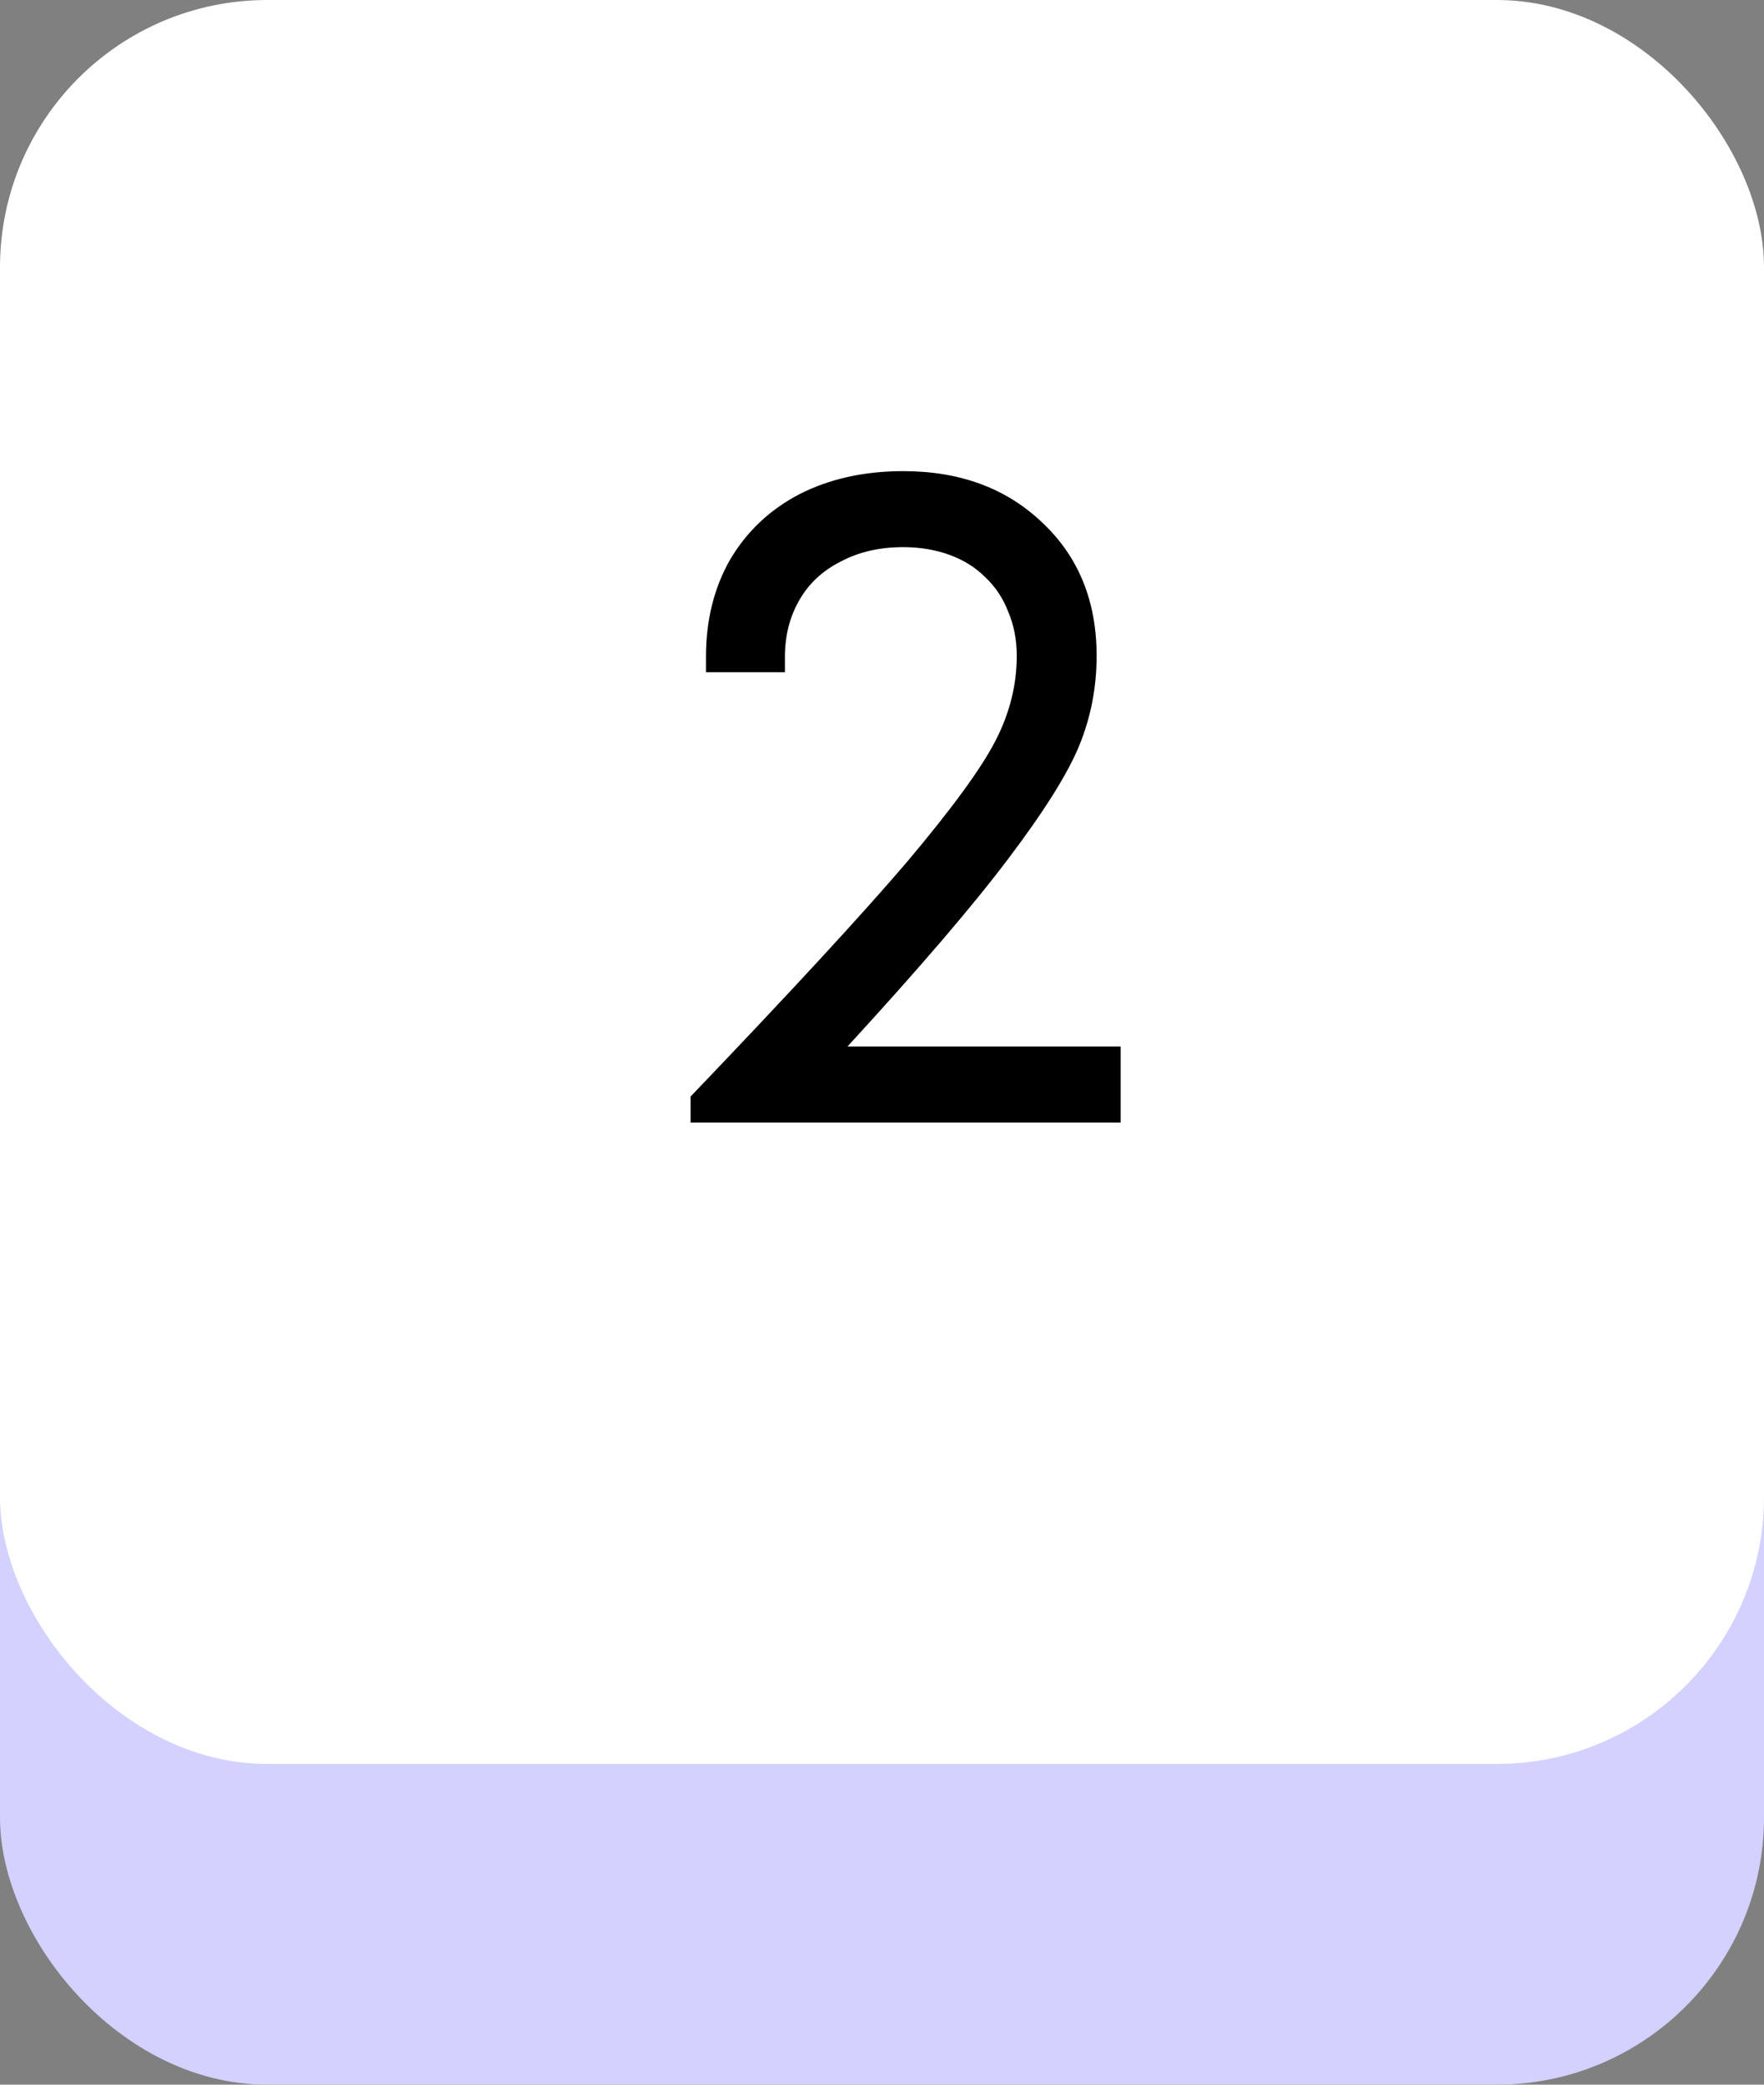 <?xml version="1.0" encoding="UTF-8"?> <svg xmlns="http://www.w3.org/2000/svg" width="33" height="39" viewBox="0 0 33 39" fill="none"><rect x="0" y="0" width="33" height="39" fill="#808080" stroke="none"/> <rect y="6" width="33" height="33" rx="5" fill="#D2D1FF"></rect> <rect width="33" height="33" rx="5" fill="white"></rect> <path d="M15.854 19.578H20.965V21H12.919V20.514C14.78 18.57 16.13 17.106 16.97 16.122C17.809 15.126 18.361 14.37 18.625 13.854C18.89 13.338 19.021 12.81 19.021 12.27C19.021 11.97 18.968 11.694 18.86 11.442C18.764 11.19 18.619 10.974 18.427 10.794C18.247 10.614 18.026 10.476 17.762 10.38C17.497 10.284 17.209 10.236 16.898 10.236C16.453 10.236 16.064 10.326 15.727 10.506C15.392 10.674 15.133 10.914 14.954 11.226C14.774 11.538 14.684 11.892 14.684 12.288V12.576H13.207V12.288C13.207 11.604 13.357 10.998 13.658 10.47C13.97 9.942 14.402 9.534 14.954 9.246C15.518 8.958 16.166 8.814 16.898 8.814C17.965 8.814 18.835 9.138 19.508 9.786C20.18 10.422 20.515 11.25 20.515 12.27C20.515 12.858 20.407 13.416 20.192 13.944C19.976 14.472 19.532 15.18 18.86 16.068C18.2 16.944 17.198 18.114 15.854 19.578Z" fill="black"></path> </svg> 